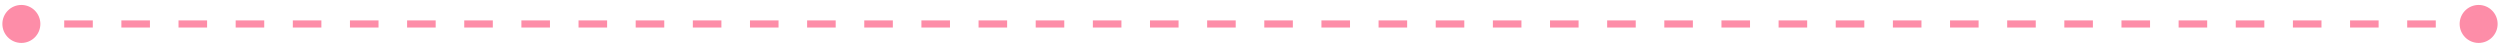 <svg width="351" height="7" viewBox="0 0 351 7" fill="none" xmlns="http://www.w3.org/2000/svg">
<path d="M0.333 3.361C0.333 4.834 1.527 6.028 3 6.028C4.473 6.028 5.667 4.834 5.667 3.361C5.667 1.889 4.473 0.695 3 0.695C1.527 0.695 0.333 1.889 0.333 3.361ZM345.333 3.361C345.333 4.834 346.527 6.028 348 6.028C349.473 6.028 350.667 4.834 350.667 3.361C350.667 1.889 349.473 0.695 348 0.695C346.527 0.695 345.333 1.889 345.333 3.361ZM3 3.361V3.861H5.006V3.361V2.861H3V3.361ZM9.017 3.361V3.861H13.029V3.361V2.861H9.017V3.361ZM17.041 3.361V3.861H21.052V3.361V2.861H17.041V3.361ZM25.064 3.361V3.861H29.076V3.361V2.861H25.064V3.361ZM33.087 3.361V3.861H37.099V3.361V2.861H33.087V3.361ZM41.111 3.361V3.861H45.122V3.361V2.861H41.111V3.361ZM49.134 3.361V3.861H53.145V3.361V2.861H49.134V3.361ZM57.157 3.361V3.861H61.169V3.361V2.861H57.157V3.361ZM65.18 3.361V3.861H69.192V3.361V2.861H65.18V3.361ZM73.204 3.361V3.861H77.215V3.361V2.861H73.204V3.361ZM81.227 3.361V3.861H85.238V3.361V2.861H81.227V3.361ZM89.25 3.361V3.861H93.262V3.361V2.861H89.25V3.361ZM97.273 3.361V3.861H101.285V3.361V2.861H97.273V3.361ZM105.297 3.361V3.861H109.308V3.361V2.861H105.297V3.361ZM113.32 3.361V3.861H117.331V3.361V2.861H113.32V3.361ZM121.343 3.361V3.861H125.355V3.361V2.861H121.343V3.361ZM129.366 3.361V3.861H133.378V3.361V2.861H129.366V3.361ZM137.39 3.361V3.861H141.401V3.361V2.861H137.39V3.361ZM145.413 3.361V3.861H149.424V3.361V2.861H145.413V3.361ZM153.436 3.361V3.861H157.448V3.361V2.861H153.436V3.361ZM161.459 3.361V3.861H165.471V3.361V2.861H161.459V3.361ZM169.483 3.361V3.861H173.494V3.361V2.861H169.483V3.361ZM177.506 3.361V3.861H181.517V3.361V2.861H177.506V3.361ZM185.529 3.361V3.861H189.541V3.361V2.861H185.529V3.361ZM193.552 3.361V3.861H197.564V3.361V2.861H193.552V3.361ZM201.576 3.361V3.861H205.587V3.361V2.861H201.576V3.361ZM209.599 3.361V3.861H213.61V3.361V2.861H209.599V3.361ZM217.622 3.361V3.861H221.634V3.361V2.861H217.622V3.361ZM225.645 3.361V3.861H229.657V3.361V2.861H225.645V3.361ZM233.669 3.361V3.861H237.68V3.361V2.861H233.669V3.361ZM241.692 3.361V3.861H245.703V3.361V2.861H241.692V3.361ZM249.715 3.361V3.861H253.727V3.361V2.861H249.715V3.361ZM257.738 3.361V3.861H261.75V3.361V2.861H257.738V3.361ZM265.762 3.361V3.861H269.773V3.361V2.861H265.762V3.361ZM273.785 3.361V3.861H277.796V3.361V2.861H273.785V3.361ZM281.808 3.361V3.861H285.82V3.361V2.861H281.808V3.361ZM289.831 3.361V3.861H293.843V3.361V2.861H289.831V3.361ZM297.855 3.361V3.861H301.866V3.361V2.861H297.855V3.361ZM305.878 3.361V3.861H309.889V3.361V2.861H305.878V3.361ZM313.901 3.361V3.861H317.913V3.361V2.861H313.901V3.361ZM321.924 3.361V3.861H325.936V3.361V2.861H321.924V3.361ZM329.948 3.361V3.861H333.959V3.361V2.861H329.948V3.361ZM337.971 3.361V3.861H341.983V3.361V2.861H337.971V3.361ZM345.994 3.361V3.861H348V3.361V2.861H345.994V3.361Z" fill="#FD8DA8"/>
</svg>
